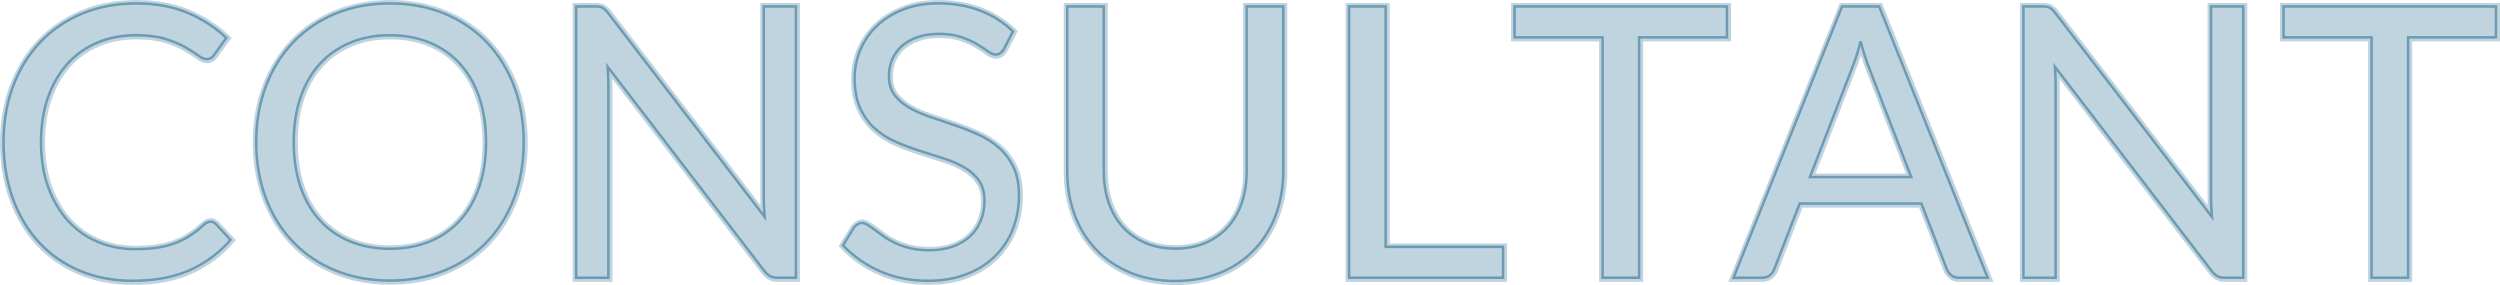 <?xml version="1.0" encoding="UTF-8"?><svg id="_イヤー_2" xmlns="http://www.w3.org/2000/svg" viewBox="0 0 990.44 112.95"><defs><style>.cls-1{opacity:.44;}.cls-2{fill:#05537e;}.cls-3{opacity:.25;}</style></defs><g id="_イヤー_1-2"><g><g class="cls-3"><g><g><path class="cls-2" d="M83.55,87.97c.8,0,1.5,.33,2.1,.98l5.77,6.22c-4.4,5.1-9.74,9.08-16.01,11.92-6.28,2.85-13.86,4.28-22.76,4.28-7.7,0-14.7-1.34-21-4.01-6.3-2.67-11.68-6.42-16.12-11.25-4.45-4.82-7.9-10.61-10.35-17.36-2.45-6.75-3.67-14.17-3.67-22.28s1.27-15.52,3.83-22.27c2.55-6.75,6.14-12.55,10.76-17.4,4.62-4.85,10.16-8.61,16.61-11.29,6.45-2.67,13.58-4.01,21.38-4.01s14.4,1.23,20.25,3.67c5.85,2.45,11,5.78,15.45,9.98l-4.8,6.67c-.3,.5-.69,.91-1.16,1.24-.48,.33-1.11,.49-1.91,.49-.9,0-2-.49-3.3-1.46-1.3-.98-3-2.06-5.1-3.26s-4.72-2.29-7.88-3.26-7.03-1.46-11.62-1.46c-5.55,0-10.63,.96-15.23,2.89-4.6,1.93-8.56,4.71-11.89,8.36-3.33,3.65-5.91,8.1-7.76,13.35-1.85,5.25-2.77,11.17-2.77,17.77s.96,12.68,2.89,17.93c1.92,5.25,4.55,9.69,7.88,13.31,3.32,3.62,7.25,6.39,11.78,8.29,4.52,1.9,9.41,2.85,14.66,2.85,3.2,0,6.09-.19,8.66-.56,2.57-.38,4.95-.96,7.12-1.76,2.17-.8,4.2-1.81,6.07-3.04,1.88-1.22,3.74-2.69,5.59-4.39,.85-.75,1.7-1.12,2.55-1.12Z"/><path class="cls-2" d="M52.65,112.88c-7.87,0-15.13-1.39-21.59-4.13-6.47-2.75-12.07-6.65-16.64-11.61-4.56-4.95-8.15-10.96-10.66-17.87-2.5-6.88-3.76-14.55-3.76-22.79s1.32-15.92,3.92-22.8c2.61-6.91,6.34-12.93,11.08-17.91,4.75-4.98,10.51-8.9,17.12-11.64C38.73,1.39,46.11,0,54.08,0s14.82,1.28,20.83,3.79c5.99,2.51,11.34,5.96,15.9,10.27l.96,.9-5.53,7.69c-.41,.66-.93,1.21-1.57,1.65-.72,.5-1.65,.75-2.76,.75-1.25,0-2.62-.58-4.2-1.76-1.24-.93-2.91-2-4.94-3.16-2-1.14-4.54-2.2-7.57-3.13-2.99-.93-6.76-1.4-11.18-1.4-5.32,0-10.25,.93-14.65,2.77-4.37,1.83-8.2,4.52-11.36,7.99-3.17,3.48-5.68,7.8-7.46,12.84-1.79,5.06-2.69,10.88-2.69,17.28s.94,12.35,2.8,17.41c1.85,5.04,4.4,9.35,7.57,12.82,3.16,3.45,6.95,6.11,11.25,7.92,4.32,1.81,9.05,2.73,14.08,2.73,3.11,0,5.95-.18,8.45-.55,2.46-.36,4.76-.93,6.82-1.69,2.06-.76,4-1.73,5.77-2.89,1.8-1.17,3.61-2.6,5.39-4.24,1.15-1.02,2.34-1.52,3.56-1.52s2.32,.5,3.2,1.46l6.69,7.21-.88,1.02c-4.52,5.24-10.08,9.38-16.53,12.31-6.44,2.93-14.31,4.41-23.38,4.41ZM54.08,3c-7.56,0-14.56,1.31-20.8,3.9-6.23,2.58-11.64,6.26-16.1,10.94-4.46,4.68-7.98,10.37-10.44,16.9-2.47,6.55-3.73,13.86-3.73,21.74s1.21,15.21,3.58,21.76c2.37,6.53,5.75,12.2,10.04,16.86,4.28,4.65,9.53,8.31,15.61,10.89,6.08,2.58,12.95,3.89,20.41,3.89,8.64,0,16.09-1.39,22.14-4.14,5.63-2.56,10.54-6.1,14.61-10.54l-4.85-5.23c-.41-.44-.75-.5-1-.5-.47,0-.99,.25-1.56,.75-1.88,1.73-3.82,3.25-5.76,4.52-1.96,1.28-4.11,2.36-6.38,3.19-2.26,.83-4.76,1.45-7.43,1.84-2.64,.38-5.62,.58-8.88,.58-5.43,0-10.56-1-15.24-2.97-4.7-1.97-8.84-4.89-12.3-8.66-3.44-3.75-6.19-8.4-8.18-13.81-1.98-5.39-2.98-11.59-2.98-18.44s.96-12.89,2.86-18.27c1.91-5.42,4.62-10.08,8.07-13.86,3.46-3.79,7.64-6.73,12.42-8.74,4.77-1.99,10.08-3,15.8-3,4.73,0,8.79,.51,12.07,1.53,3.24,1,5.99,2.14,8.18,3.39,2.14,1.23,3.91,2.36,5.25,3.37,1.35,1.01,2.08,1.16,2.4,1.16,.48,0,.85-.08,1.06-.22,.3-.2,.53-.46,.72-.77l.07-.1,4.02-5.59c-4.08-3.65-8.8-6.6-14.04-8.8-5.64-2.36-12.26-3.56-19.67-3.56Z"/></g><g><path class="cls-2" d="M207.6,56.47c0,8.05-1.28,15.44-3.83,22.16-2.55,6.73-6.15,12.51-10.8,17.36-4.65,4.85-10.24,8.61-16.76,11.29-6.53,2.68-13.74,4.01-21.64,4.01s-15.1-1.34-21.6-4.01c-6.5-2.67-12.08-6.44-16.73-11.29-4.65-4.85-8.25-10.64-10.8-17.36-2.55-6.72-3.83-14.11-3.83-22.16s1.28-15.44,3.83-22.16c2.55-6.72,6.15-12.53,10.8-17.4,4.65-4.88,10.22-8.66,16.73-11.36,6.5-2.7,13.7-4.05,21.6-4.05s15.11,1.35,21.64,4.05c6.52,2.7,12.11,6.49,16.76,11.36,4.65,4.88,8.25,10.68,10.8,17.4,2.55,6.73,3.83,14.11,3.83,22.16Zm-14.93,0c0-6.6-.9-12.52-2.7-17.77-1.8-5.25-4.35-9.69-7.65-13.31-3.3-3.62-7.3-6.41-12-8.36-4.7-1.95-9.95-2.93-15.75-2.93s-10.98,.98-15.67,2.93c-4.7,1.95-8.71,4.74-12.04,8.36-3.33,3.63-5.89,8.06-7.69,13.31-1.8,5.25-2.7,11.17-2.7,17.77s.9,12.51,2.7,17.74c1.8,5.22,4.36,9.65,7.69,13.27,3.33,3.63,7.34,6.4,12.04,8.33,4.7,1.93,9.92,2.89,15.67,2.89s11.05-.96,15.75-2.89c4.7-1.92,8.7-4.7,12-8.33,3.3-3.62,5.85-8.05,7.65-13.27,1.8-5.22,2.7-11.14,2.7-17.74Z"/><path class="cls-2" d="M154.58,112.8c-8.06,0-15.52-1.39-22.17-4.13-6.66-2.74-12.46-6.66-17.24-11.64-4.77-4.97-8.51-10.99-11.12-17.87-2.6-6.87-3.92-14.5-3.92-22.7s1.32-15.83,3.92-22.69c2.61-6.88,6.35-12.9,11.12-17.9,4.77-5,10.57-8.95,17.24-11.71,6.65-2.76,14.11-4.16,22.17-4.16s15.53,1.4,22.21,4.16c6.69,2.77,12.5,6.71,17.27,11.71,4.77,5,8.51,11.02,11.12,17.9,2.6,6.87,3.92,14.5,3.92,22.69s-1.32,15.83-3.92,22.7c-2.61,6.88-6.35,12.89-11.12,17.87-4.77,4.98-10.59,8.9-17.28,11.64-6.67,2.74-14.15,4.12-22.21,4.12Zm0-109.8c-7.67,0-14.74,1.32-21.02,3.93-6.28,2.61-11.73,6.31-16.22,11.01-4.49,4.71-8.02,10.39-10.48,16.9-2.47,6.52-3.73,13.8-3.73,21.63s1.25,15.11,3.73,21.63c2.47,6.5,5.99,12.17,10.48,16.86,4.48,4.68,9.94,8.36,16.21,10.94,6.29,2.59,13.36,3.9,21.03,3.9s14.76-1.31,21.07-3.9c6.3-2.58,11.77-6.26,16.25-10.94,4.49-4.68,8.01-10.35,10.48-16.86,2.47-6.52,3.73-13.8,3.73-21.63s-1.25-15.11-3.73-21.63c-2.47-6.5-5.99-12.19-10.48-16.9-4.48-4.7-9.95-8.4-16.25-11.01-6.31-2.61-13.4-3.94-21.06-3.94Zm0,97.2c-5.92,0-11.39-1.01-16.24-3-4.88-2-9.11-4.93-12.57-8.7-3.45-3.76-6.14-8.4-8-13.8-1.85-5.36-2.78-11.49-2.78-18.23s.94-12.88,2.78-18.26c1.86-5.42,4.55-10.08,8-13.84,3.46-3.77,7.69-6.71,12.57-8.73,4.86-2.02,10.33-3.04,16.25-3.04s11.46,1.02,16.32,3.04c4.88,2.03,9.1,4.97,12.53,8.74,3.42,3.76,6.1,8.42,7.96,13.84,1.84,5.38,2.78,11.53,2.78,18.26s-.94,12.87-2.78,18.23c-1.86,5.4-4.54,10.04-7.96,13.8-3.44,3.77-7.65,6.7-12.54,8.7-4.86,1.99-10.35,3-16.32,3Zm0-84.6c-5.52,0-10.6,.95-15.1,2.81-4.47,1.86-8.35,4.54-11.51,7.99-3.17,3.46-5.65,7.76-7.37,12.79-1.74,5.07-2.62,10.88-2.62,17.29s.88,12.21,2.62,17.25c1.73,5.01,4.21,9.3,7.38,12.75,3.16,3.45,7.03,6.12,11.5,7.95,4.49,1.84,9.58,2.78,15.11,2.78s10.69-.93,15.18-2.78c4.47-1.83,8.33-4.5,11.46-7.95,3.15-3.45,5.62-7.75,7.34-12.75,1.74-5.04,2.62-10.84,2.62-17.25s-.88-12.22-2.62-17.29c-1.73-5.03-4.19-9.33-7.34-12.79-3.14-3.44-6.99-6.13-11.47-7.99-4.5-1.87-9.6-2.81-15.18-2.81Z"/></g><g><path class="cls-2" d="M315.45,2.7V110.17h-7.27c-1.15,0-2.11-.2-2.89-.6-.78-.4-1.54-1.08-2.29-2.03L240.82,26.55c.1,1.25,.17,2.48,.23,3.67,.05,1.2,.07,2.33,.07,3.38V110.17h-12.75V2.7h7.5c.65,0,1.2,.04,1.65,.11s.85,.2,1.2,.38c.35,.18,.7,.43,1.05,.75,.35,.33,.72,.74,1.12,1.24l62.17,80.92c-.1-1.3-.19-2.56-.26-3.79-.07-1.22-.11-2.39-.11-3.49V2.7h12.75Z"/><path class="cls-2" d="M316.95,111.67h-8.77c-1.39,0-2.59-.26-3.58-.77-.97-.5-1.88-1.29-2.78-2.43L242.59,31.31c.02,.81,.04,1.57,.04,2.29V111.67h-15.75V1.2h9c.74,0,1.36,.04,1.9,.13,.59,.1,1.14,.27,1.62,.51,.48,.24,.95,.57,1.4,.99,.41,.38,.83,.85,1.28,1.4l59.19,77.03c-.04-.85-.06-1.67-.06-2.44V1.2h15.75V111.67ZM238.93,21.61l65.26,85.02c.6,.76,1.21,1.31,1.78,1.6,.56,.29,1.3,.43,2.2,.43h5.77V4.2h-9.75V78.83c0,1.05,.04,2.2,.11,3.4,.07,1.22,.16,2.47,.26,3.76l.39,5.03L239.71,6.09c-.33-.42-.66-.78-.96-1.05-.24-.22-.48-.39-.7-.51-.21-.11-.47-.19-.77-.24-.36-.06-.84-.09-1.4-.09h-6V108.67h9.75V33.6c0-1.01-.02-2.12-.07-3.31-.05-1.17-.12-2.39-.22-3.62l-.4-5.05Z"/></g><g><path class="cls-2" d="M397.87,19.5c-.45,.75-.94,1.31-1.46,1.69-.52,.38-1.16,.56-1.91,.56-.85,0-1.85-.42-3-1.28-1.15-.85-2.59-1.79-4.31-2.81-1.73-1.02-3.8-1.96-6.23-2.81-2.43-.85-5.36-1.27-8.81-1.27-3.25,0-6.11,.44-8.59,1.31-2.48,.88-4.55,2.06-6.23,3.56-1.68,1.5-2.94,3.26-3.79,5.29-.85,2.03-1.28,4.21-1.28,6.56,0,3,.74,5.49,2.21,7.46,1.47,1.98,3.42,3.66,5.85,5.06,2.42,1.4,5.18,2.61,8.25,3.64,3.08,1.03,6.23,2.09,9.45,3.19,3.23,1.1,6.38,2.34,9.45,3.71,3.08,1.38,5.82,3.11,8.25,5.21,2.42,2.1,4.38,4.68,5.85,7.72,1.47,3.05,2.21,6.8,2.21,11.25,0,4.7-.8,9.11-2.4,13.24-1.6,4.12-3.94,7.71-7.01,10.76-3.08,3.05-6.85,5.45-11.33,7.2-4.48,1.75-9.56,2.62-15.26,2.62-7,0-13.35-1.26-19.05-3.79-5.7-2.52-10.58-5.94-14.62-10.24l4.2-6.9c.4-.55,.89-1.01,1.46-1.39,.57-.38,1.21-.56,1.91-.56,.65,0,1.39,.26,2.21,.79,.83,.53,1.76,1.19,2.81,1.99s2.25,1.68,3.6,2.62c1.35,.95,2.89,1.83,4.61,2.62,1.72,.8,3.69,1.46,5.89,1.99,2.2,.52,4.67,.79,7.42,.79,3.45,0,6.52-.47,9.22-1.42,2.7-.95,4.99-2.29,6.86-4.01,1.88-1.72,3.31-3.79,4.31-6.19,1-2.4,1.5-5.07,1.5-8.02,0-3.25-.74-5.91-2.21-7.99-1.48-2.07-3.41-3.81-5.81-5.21-2.4-1.4-5.15-2.59-8.25-3.56-3.1-.98-6.25-1.97-9.45-3-3.2-1.02-6.35-2.21-9.45-3.56-3.1-1.35-5.85-3.1-8.25-5.25-2.4-2.15-4.34-4.84-5.81-8.06-1.48-3.23-2.21-7.21-2.21-11.96,0-3.8,.74-7.47,2.21-11.02,1.47-3.55,3.62-6.7,6.45-9.45,2.82-2.75,6.3-4.95,10.42-6.6,4.12-1.65,8.86-2.47,14.21-2.47,6,0,11.46,.95,16.39,2.85,4.92,1.9,9.26,4.65,13.01,8.25l-3.52,6.9Z"/><path class="cls-2" d="M367.8,112.88c-7.18,0-13.79-1.32-19.66-3.92-5.86-2.59-10.94-6.15-15.11-10.58l-.78-.83,4.86-7.98c.51-.7,1.13-1.29,1.86-1.76,1.6-1.04,3.53-1.19,5.75,.22,.85,.54,1.84,1.24,2.92,2.06,1.05,.8,2.24,1.67,3.55,2.59,1.27,.9,2.75,1.73,4.38,2.49,1.63,.75,3.51,1.39,5.6,1.89,2.08,.5,4.46,.75,7.08,.75,3.26,0,6.2-.45,8.73-1.34,2.49-.88,4.63-2.12,6.34-3.7,1.71-1.57,3.03-3.47,3.94-5.66,.92-2.2,1.38-4.71,1.38-7.45,0-2.92-.65-5.31-1.94-7.12-1.34-1.89-3.14-3.5-5.35-4.78-2.3-1.34-4.97-2.49-7.94-3.43-3.1-.98-6.26-1.98-9.46-3-3.23-1.03-6.45-2.25-9.59-3.62-3.23-1.41-6.14-3.26-8.65-5.51-2.54-2.28-4.62-5.16-6.18-8.56-1.56-3.41-2.35-7.64-2.35-12.59,0-3.98,.78-7.88,2.33-11.6,1.55-3.72,3.83-7.07,6.79-9.95,2.95-2.88,6.63-5.2,10.91-6.92,4.28-1.71,9.25-2.58,14.77-2.58,6.16,0,11.85,.99,16.93,2.95,5.09,1.97,9.64,4.85,13.51,8.57l.8,.77-4.08,7.98c-.56,.92-1.19,1.64-1.88,2.14-.78,.56-1.72,.84-2.78,.84-1.19,0-2.47-.51-3.89-1.57-1.11-.82-2.52-1.74-4.19-2.73-1.63-.97-3.64-1.87-5.96-2.69-2.25-.79-5.05-1.19-8.32-1.19-3.06,0-5.78,.41-8.09,1.23-2.28,.81-4.2,1.9-5.72,3.27-1.5,1.34-2.65,2.94-3.4,4.75-.77,1.83-1.16,3.84-1.16,5.98,0,2.66,.64,4.87,1.91,6.57,1.35,1.8,3.16,3.37,5.4,4.66,2.33,1.34,5.01,2.53,7.97,3.51,3.08,1.03,6.23,2.09,9.46,3.19,3.24,1.11,6.46,2.37,9.58,3.76,3.2,1.43,6.1,3.26,8.62,5.45,2.57,2.22,4.66,4.98,6.22,8.21,1.57,3.24,2.36,7.25,2.36,11.9s-.84,9.5-2.5,13.78c-1.67,4.31-4.15,8.1-7.35,11.29-3.21,3.18-7.19,5.71-11.83,7.53-4.63,1.81-9.95,2.73-15.81,2.73Zm-31.79-15.74c3.74,3.76,8.23,6.81,13.35,9.08,5.48,2.43,11.68,3.66,18.44,3.66,5.49,0,10.44-.85,14.72-2.52,4.26-1.67,7.9-3.98,10.81-6.87,2.91-2.88,5.15-6.33,6.67-10.24,1.53-3.93,2.3-8.2,2.3-12.69,0-4.2-.69-7.76-2.06-10.6-1.38-2.85-3.22-5.29-5.48-7.24-2.3-1.99-4.95-3.67-7.88-4.98-3.03-1.35-6.17-2.59-9.32-3.66-3.22-1.1-6.37-2.16-9.44-3.18-3.16-1.05-6.02-2.32-8.53-3.76-2.59-1.49-4.71-3.33-6.3-5.46-1.67-2.23-2.51-5.04-2.51-8.36,0-2.54,.47-4.94,1.39-7.14,.93-2.22,2.34-4.18,4.17-5.82,1.81-1.62,4.08-2.92,6.73-3.86,2.63-.93,5.68-1.4,9.09-1.4,3.6,0,6.73,.46,9.31,1.36,2.51,.88,4.69,1.87,6.5,2.94,1.76,1.04,3.25,2.02,4.44,2.9,1.15,.86,1.82,.98,2.11,.98,.43,0,.77-.09,1.04-.28,.35-.25,.69-.65,1.02-1.2l2.99-5.84c-3.4-3.08-7.34-5.49-11.7-7.18-4.73-1.82-10.06-2.75-15.85-2.75-5.13,0-9.73,.8-13.66,2.37-3.92,1.57-7.26,3.68-9.94,6.28-2.67,2.59-4.72,5.61-6.11,8.95-1.39,3.35-2.1,6.86-2.1,10.45,0,4.51,.7,8.33,2.08,11.34,1.38,3.02,3.21,5.57,5.45,7.57,2.27,2.03,4.91,3.71,7.85,4.99,3.05,1.33,6.18,2.51,9.31,3.51,3.2,1.02,6.34,2.02,9.44,3,3.19,1,6.07,2.25,8.56,3.7,2.57,1.5,4.69,3.4,6.28,5.64,1.65,2.33,2.49,5.31,2.49,8.86,0,3.14-.54,6.03-1.62,8.6-1.08,2.59-2.65,4.85-4.68,6.71-2.02,1.86-4.5,3.31-7.38,4.32-2.85,1-6.12,1.51-9.72,1.51-2.85,0-5.47-.28-7.77-.83-2.29-.55-4.36-1.25-6.17-2.09-1.8-.83-3.43-1.76-4.84-2.76-1.34-.94-2.57-1.84-3.65-2.66-1.01-.77-1.93-1.42-2.71-1.92-.76-.48-1.21-.55-1.41-.55-.41,0-.76,.1-1.09,.32-.41,.27-.75,.58-1.04,.97l-3.56,5.85Z"/></g><g><path class="cls-2" d="M465.75,98.62c4.45,0,8.42-.75,11.92-2.25,3.5-1.5,6.46-3.6,8.89-6.3,2.42-2.7,4.27-5.92,5.55-9.67s1.91-7.88,1.91-12.38V2.7h14.48V68.03c0,6.2-.99,11.95-2.96,17.25-1.98,5.3-4.8,9.89-8.47,13.76-3.67,3.88-8.16,6.91-13.46,9.11-5.3,2.2-11.25,3.3-17.85,3.3s-12.55-1.1-17.85-3.3c-5.3-2.2-9.8-5.24-13.5-9.11-3.7-3.87-6.54-8.46-8.51-13.76-1.98-5.3-2.96-11.05-2.96-17.25V2.7h14.47V67.95c0,4.5,.64,8.62,1.91,12.38,1.27,3.75,3.12,6.97,5.55,9.67,2.42,2.7,5.4,4.81,8.92,6.34,3.53,1.53,7.51,2.29,11.96,2.29Z"/><path class="cls-2" d="M465.75,112.95c-6.77,0-12.97-1.15-18.43-3.41-5.47-2.27-10.18-5.46-14.01-9.46-3.82-4-6.79-8.81-8.83-14.27-2.03-5.44-3.06-11.42-3.06-17.77V1.2h17.47V67.95c0,4.31,.62,8.32,1.83,11.89,1.2,3.54,2.97,6.62,5.25,9.16,2.27,2.52,5.1,4.53,8.4,5.96,3.32,1.44,7.14,2.16,11.37,2.16s8.04-.72,11.33-2.13c3.28-1.41,6.1-3.4,8.36-5.92,2.28-2.54,4.04-5.62,5.25-9.16,1.22-3.57,1.83-7.58,1.83-11.89V1.2h17.48V68.03c0,6.35-1.03,12.33-3.06,17.77-2.04,5.47-5,10.27-8.79,14.27-3.8,4.01-8.5,7.19-13.98,9.47-5.46,2.27-11.66,3.41-18.42,3.41ZM424.42,4.2v63.83c0,6,.96,11.62,2.87,16.73,1.9,5.09,4.65,9.54,8.19,13.25,3.54,3.71,7.91,6.65,12.99,8.76,5.09,2.11,10.91,3.19,17.28,3.19s12.18-1.07,17.27-3.19c5.08-2.11,9.44-5.06,12.95-8.76,3.52-3.71,6.26-8.17,8.16-13.25,1.9-5.11,2.87-10.74,2.87-16.73V4.2h-11.48v63.83c0,4.65-.67,8.97-1.99,12.86-1.33,3.92-3.3,7.35-5.85,10.19-2.56,2.85-5.73,5.1-9.41,6.68-3.67,1.57-7.88,2.37-12.52,2.37s-8.86-.81-12.56-2.41c-3.71-1.61-6.89-3.86-9.45-6.71-2.55-2.84-4.52-6.27-5.85-10.19-1.32-3.89-1.99-8.21-1.99-12.86V4.2h-11.47Z"/></g><g><path class="cls-2" d="M595.57,97.95v12.22h-60.98V2.7h14.48V97.95h46.5Z"/><path class="cls-2" d="M597.07,111.67h-63.98V1.2h17.48V96.45h46.5v15.22Zm-60.98-3h57.98v-9.22h-46.5V4.2h-11.48V108.67Z"/></g><g><path class="cls-2" d="M684.29,14.92h-34.8V110.17h-14.47V14.92h-34.88V2.7h84.15V14.92Z"/><path class="cls-2" d="M650.99,111.67h-17.47V16.42h-34.88V1.2h87.15v15.22h-34.8V111.67Zm-14.47-3h11.47V13.42h34.8V4.2h-81.15V13.42h34.88V108.67Z"/></g><g><path class="cls-2" d="M787.57,110.17h-11.25c-1.3,0-2.35-.32-3.15-.97-.8-.65-1.4-1.47-1.8-2.48l-10.05-25.95h-48.22l-10.05,25.95c-.3,.9-.88,1.7-1.73,2.4-.85,.7-1.9,1.05-3.15,1.05h-11.25L729.89,2.7h14.7l42.97,107.47Zm-30.3-39.9l-16.88-43.73c-.5-1.3-1.03-2.81-1.58-4.54-.55-1.73-1.08-3.56-1.57-5.51-1.05,4.05-2.13,7.42-3.23,10.12l-16.88,43.65h40.12Z"/><path class="cls-2" d="M789.78,111.67h-13.46c-1.65,0-3.03-.44-4.1-1.31-1-.81-1.75-1.84-2.25-3.08l-9.68-25h-46.17l-9.68,24.99c-.36,1.1-1.1,2.14-2.17,3.02-1.12,.92-2.5,1.39-4.1,1.39h-13.46L728.88,1.2h16.73l44.17,110.47Zm-77.72-32.4h50.28l10.42,26.91c.3,.75,.74,1.36,1.35,1.85,.53,.43,1.25,.64,2.21,.64h9.04L743.58,4.2h-12.67l-41.78,104.47h9.04c.9,0,1.62-.23,2.2-.71,.63-.52,1.05-1.08,1.26-1.72l10.45-26.98Zm47.39-7.5h-44.5l17.66-45.69c1.08-2.65,2.14-5.99,3.17-9.96l1.46-5.63,1.44,5.64c.49,1.92,1.01,3.74,1.55,5.43,.54,1.69,1.06,3.18,1.55,4.46l17.66,45.76Zm-40.12-3h35.75l-16.09-41.69c-.51-1.33-1.05-2.88-1.6-4.62-.05-.15-.1-.31-.15-.47-.6,1.94-1.22,3.67-1.83,5.19l-16.08,41.58Z"/></g><g><path class="cls-2" d="M888.82,2.7V110.17h-7.27c-1.15,0-2.11-.2-2.89-.6-.78-.4-1.54-1.08-2.29-2.03l-62.17-81c.1,1.25,.17,2.48,.23,3.67,.05,1.2,.07,2.33,.07,3.38V110.17h-12.75V2.7h7.5c.65,0,1.2,.04,1.65,.11s.85,.2,1.2,.38c.35,.18,.7,.43,1.05,.75,.35,.33,.72,.74,1.12,1.24l62.17,80.92c-.1-1.3-.19-2.56-.26-3.79-.07-1.22-.11-2.39-.11-3.49V2.7h12.75Z"/><path class="cls-2" d="M890.32,111.67h-8.77c-1.39,0-2.59-.26-3.58-.77-.97-.5-1.88-1.29-2.78-2.43l-59.23-77.17c.02,.81,.04,1.57,.04,2.29V111.67h-15.75V1.2h9c.74,0,1.36,.04,1.9,.13,.59,.1,1.14,.27,1.62,.51,.48,.24,.95,.57,1.4,.99,.41,.38,.83,.85,1.28,1.4l59.19,77.03c-.04-.85-.06-1.67-.06-2.44V1.2h15.75V111.67Zm-78.02-90.06l65.26,85.02c.6,.76,1.21,1.31,1.79,1.6,.56,.29,1.3,.43,2.2,.43h5.77V4.2h-9.75V78.83c0,1.05,.04,2.2,.11,3.4,.08,1.22,.16,2.47,.26,3.76l.39,5.03L813.08,6.09c-.33-.42-.66-.78-.96-1.05-.24-.22-.48-.39-.7-.51-.21-.11-.47-.19-.77-.24-.37-.06-.84-.09-1.4-.09h-6V108.67h9.75V33.6c0-1.01-.02-2.12-.07-3.31-.05-1.17-.12-2.39-.22-3.62l-.4-5.05Z"/></g><g><path class="cls-2" d="M988.94,14.92h-34.8V110.17h-14.47V14.92h-34.88V2.7h84.15V14.92Z"/><path class="cls-2" d="M955.64,111.67h-17.47V16.42h-34.88V1.2h87.15v15.22h-34.8V111.67Zm-14.47-3h11.47V13.42h34.8V4.2h-81.15V13.42h34.88V108.67Z"/></g></g></g><g class="cls-1"><path class="cls-2" d="M52.54,111.74c-7.73,0-14.86-1.36-21.2-4.05-6.34-2.69-11.82-6.52-16.3-11.37-4.48-4.85-7.99-10.75-10.45-17.53-2.46-6.77-3.7-14.32-3.7-22.45s1.3-15.68,3.86-22.45c2.56-6.78,6.22-12.69,10.87-17.57,4.65-4.88,10.3-8.72,16.78-11.41C38.88,2.22,46.14,.86,53.97,.86s14.56,1.25,20.44,3.71c5.88,2.46,11.12,5.85,15.6,10.07l.32,.3-5.06,7.03c-.31,.53-.75,.99-1.29,1.36-.56,.38-1.3,.58-2.19,.58-1.02,0-2.2-.51-3.6-1.56-1.28-.96-2.98-2.05-5.05-3.23-2.06-1.18-4.68-2.26-7.77-3.22-3.09-.96-6.95-1.44-11.48-1.44-5.46,0-10.51,.96-15.03,2.85-4.51,1.89-8.45,4.66-11.71,8.24-3.27,3.58-5.84,8.02-7.66,13.18-1.82,5.17-2.75,11.09-2.75,17.61s.96,12.58,2.86,17.75c1.89,5.16,4.51,9.59,7.77,13.15,3.26,3.56,7.16,6.3,11.6,8.16,4.44,1.87,9.31,2.81,14.47,2.81,3.16,0,6.05-.19,8.59-.56,2.54-.37,4.9-.95,7.02-1.74,2.13-.78,4.14-1.79,5.97-2.99,1.84-1.2,3.7-2.66,5.52-4.34,1.86-1.65,3.94-1.66,5.36-.12l6.08,6.55-.29,.34c-4.43,5.13-9.87,9.19-16.18,12.05-6.31,2.87-14.04,4.32-22.97,4.32ZM53.97,1.86c-7.7,0-14.82,1.34-21.18,3.97-6.35,2.63-11.89,6.39-16.44,11.17-4.56,4.78-8.14,10.58-10.66,17.23-2.52,6.66-3.79,14.1-3.79,22.1s1.23,15.44,3.65,22.1c2.42,6.66,5.86,12.44,10.25,17.2,4.38,4.75,9.75,8.49,15.95,11.13,6.21,2.64,13.21,3.97,20.8,3.97,8.79,0,16.38-1.42,22.56-4.23,6.04-2.74,11.27-6.6,15.55-11.46l-5.47-5.9c-1.06-1.15-2.51-1.09-3.95,.18-1.86,1.71-3.76,3.2-5.65,4.43-1.9,1.24-3.98,2.28-6.18,3.09-2.19,.81-4.62,1.41-7.23,1.79-2.59,.38-5.53,.57-8.73,.57-5.29,0-10.29-.97-14.86-2.89-4.57-1.92-8.59-4.75-11.95-8.41-3.35-3.66-6.04-8.19-7.98-13.48-1.94-5.28-2.92-11.37-2.92-18.1s.94-12.66,2.8-17.94c1.86-5.29,4.51-9.84,7.86-13.52,3.36-3.69,7.42-6.54,12.06-8.49,4.64-1.94,9.83-2.93,15.42-2.93,4.63,0,8.59,.5,11.77,1.49,3.17,.98,5.85,2.09,7.98,3.31,2.1,1.2,3.84,2.31,5.15,3.3,1.21,.9,2.22,1.36,3,1.36,.69,0,1.24-.13,1.63-.4,.41-.28,.76-.65,1.02-1.08l4.57-6.35c-4.32-4-9.35-7.22-14.98-9.58-5.76-2.41-12.51-3.64-20.06-3.64Z"/><path class="cls-2" d="M154.46,111.66c-7.93,0-15.26-1.36-21.79-4.05-6.53-2.69-12.22-6.52-16.9-11.4-4.68-4.88-8.34-10.77-10.91-17.53-2.56-6.75-3.86-14.27-3.86-22.34s1.3-15.59,3.86-22.34c2.56-6.76,6.23-12.67,10.91-17.57,4.68-4.9,10.36-8.77,16.9-11.48,6.53-2.71,13.86-4.09,21.79-4.09s15.27,1.38,21.83,4.09c6.56,2.71,12.26,6.58,16.93,11.48,4.67,4.9,8.34,10.81,10.91,17.57,2.56,6.75,3.86,14.27,3.86,22.34s-1.3,15.59-3.86,22.34c-2.56,6.76-6.23,12.65-10.91,17.53-4.68,4.88-10.37,8.72-16.93,11.4-6.56,2.69-13.9,4.05-21.83,4.05Zm0-109.8c-7.8,0-15,1.35-21.41,4.01-6.4,2.66-11.97,6.44-16.56,11.24-4.58,4.8-8.18,10.6-10.69,17.23-2.52,6.64-3.79,14.03-3.79,21.98s1.28,15.35,3.79,21.99c2.51,6.63,6.11,12.42,10.69,17.19,4.58,4.78,10.15,8.54,16.55,11.17,6.41,2.64,13.61,3.98,21.41,3.98s15.01-1.34,21.45-3.98c6.43-2.63,12.01-6.39,16.59-11.17,4.58-4.78,8.18-10.56,10.69-17.19,2.52-6.63,3.79-14.03,3.79-21.99s-1.28-15.35-3.79-21.98c-2.52-6.63-6.11-12.43-10.69-17.23-4.58-4.8-10.16-8.58-16.59-11.24-6.43-2.66-13.65-4.01-21.45-4.01Zm0,97.2c-5.79,0-11.13-.98-15.86-2.92-4.75-1.94-8.86-4.79-12.22-8.45-3.36-3.66-5.98-8.18-7.79-13.45-1.81-5.25-2.73-11.28-2.73-17.9s.92-12.66,2.73-17.94c1.81-5.29,4.44-9.83,7.79-13.49,3.36-3.66,7.47-6.52,12.21-8.49,4.74-1.97,10.08-2.96,15.87-2.96s11.2,1,15.94,2.96c4.75,1.97,8.84,4.82,12.18,8.49,3.33,3.66,5.94,8.2,7.75,13.49,1.81,5.28,2.73,11.31,2.73,17.94s-.92,12.65-2.73,17.9c-1.81,5.26-4.42,9.79-7.75,13.45-3.33,3.66-7.43,6.51-12.18,8.45-4.74,1.94-10.1,2.92-15.94,2.92Zm0-84.6c-5.66,0-10.87,.97-15.48,2.89-4.61,1.91-8.6,4.68-11.86,8.24-3.26,3.56-5.81,7.98-7.58,13.14-1.77,5.17-2.67,11.1-2.67,17.61s.9,12.43,2.67,17.58c1.77,5.14,4.32,9.54,7.58,13.1,3.26,3.55,7.25,6.31,11.86,8.2,4.62,1.89,9.83,2.85,15.49,2.85s10.94-.96,15.56-2.85c4.61-1.89,8.59-4.64,11.82-8.2,3.24-3.56,5.78-7.97,7.55-13.1,1.77-5.15,2.67-11.06,2.67-17.58s-.9-12.44-2.67-17.61c-1.77-5.16-4.31-9.58-7.55-13.14-3.24-3.55-7.21-6.33-11.82-8.24-4.62-1.92-9.85-2.89-15.56-2.89Z"/><path class="cls-2" d="M315.84,110.54h-7.77c-1.23,0-2.28-.22-3.12-.66-.83-.43-1.66-1.16-2.45-2.16L241.33,28.04c.04,.68,.08,1.36,.11,2.03,.05,1.22,.07,2.36,.07,3.4V110.54h-13.75V2.06h8c.67,0,1.25,.04,1.73,.12,.49,.08,.94,.22,1.34,.42,.39,.2,.78,.48,1.17,.83,.37,.34,.76,.78,1.18,1.29l61.16,79.61c-.05-.72-.1-1.43-.14-2.13-.08-1.24-.11-2.42-.11-3.52V2.06h13.75V110.54ZM240.08,24.77l63.2,82.34c.7,.89,1.41,1.52,2.12,1.88,.7,.36,1.59,.54,2.66,.54h6.77V3.06h-11.75V78.69c0,1.07,.04,2.24,.11,3.46,.08,1.22,.16,2.48,.26,3.78l.13,1.68L240.39,5.34c-.38-.47-.74-.87-1.07-1.18-.31-.29-.63-.51-.93-.67-.31-.15-.66-.26-1.06-.33-.42-.07-.95-.11-1.57-.11h-7V109.54h11.75V33.46c0-1.02-.02-2.15-.07-3.35-.05-1.19-.13-2.42-.22-3.65l-.13-1.69Z"/><path class="cls-2" d="M367.69,111.74c-7.04,0-13.52-1.29-19.25-3.83-5.73-2.54-10.71-6.02-14.79-10.35l-.26-.28,4.4-7.22c.46-.63,.99-1.14,1.62-1.55,1.26-.82,2.79-.97,4.67,.22,.82,.52,1.78,1.2,2.85,2.01,1.04,.79,2.25,1.67,3.59,2.61,1.32,.93,2.85,1.8,4.53,2.58,1.69,.78,3.64,1.44,5.79,1.96,2.16,.51,4.61,.77,7.31,.77,3.38,0,6.43-.47,9.06-1.4,2.62-.92,4.87-2.24,6.69-3.91,1.81-1.67,3.22-3.69,4.19-6.01,.97-2.33,1.46-4.96,1.46-7.83,0-3.13-.71-5.72-2.12-7.7-1.43-2.01-3.33-3.71-5.66-5.07-2.36-1.37-5.1-2.56-8.15-3.52-3.1-.98-6.25-1.97-9.45-3-3.2-1.03-6.4-2.23-9.5-3.58-3.14-1.37-5.96-3.16-8.38-5.34-2.44-2.19-4.44-4.96-5.93-8.23-1.5-3.27-2.26-7.37-2.26-12.17,0-3.85,.76-7.62,2.25-11.22,1.49-3.59,3.7-6.83,6.56-9.62,2.86-2.78,6.42-5.04,10.59-6.71,4.17-1.67,9.01-2.51,14.4-2.51,6.03,0,11.6,.97,16.57,2.88,4.97,1.92,9.4,4.73,13.18,8.36l.27,.26-3.71,7.26c-.48,.81-1.02,1.42-1.6,1.84-.61,.43-1.35,.66-2.2,.66-.97,0-2.05-.45-3.3-1.37-1.14-.84-2.57-1.77-4.27-2.78-1.69-1-3.75-1.93-6.14-2.77-2.36-.83-5.27-1.25-8.65-1.25-3.18,0-6.01,.43-8.42,1.28-2.4,.85-4.44,2.02-6.06,3.46-1.61,1.44-2.84,3.16-3.66,5.11-.82,1.95-1.24,4.1-1.24,6.37,0,2.88,.71,5.29,2.11,7.16,1.43,1.91,3.34,3.57,5.7,4.93,2.38,1.38,5.13,2.59,8.16,3.6,3.08,1.03,6.23,2.09,9.45,3.19,3.22,1.1,6.41,2.35,9.49,3.73,3.11,1.39,5.92,3.17,8.37,5.29,2.47,2.14,4.48,4.79,5.97,7.89,1.5,3.11,2.26,6.96,2.26,11.47,0,4.74-.82,9.25-2.43,13.42-1.62,4.17-4.02,7.85-7.13,10.94-3.11,3.08-6.98,5.54-11.5,7.31-4.51,1.76-9.71,2.66-15.44,2.66Zm-33.05-14.59c3.94,4.11,8.71,7.42,14.2,9.85,5.61,2.48,11.95,3.74,18.85,3.74,5.61,0,10.68-.87,15.08-2.59,4.39-1.72,8.14-4.1,11.16-7.09,3.01-2.98,5.33-6.55,6.9-10.59,1.57-4.05,2.37-8.44,2.37-13.06,0-4.35-.73-8.06-2.16-11.03-1.44-2.97-3.36-5.52-5.73-7.57-2.38-2.06-5.11-3.79-8.13-5.13-3.06-1.37-6.22-2.61-9.41-3.7-3.22-1.1-6.37-2.16-9.45-3.19-3.09-1.03-5.9-2.27-8.34-3.68-2.47-1.43-4.49-3.17-6-5.2-1.53-2.05-2.31-4.66-2.31-7.76,0-2.41,.44-4.68,1.31-6.76,.88-2.09,2.19-3.93,3.91-5.47,1.71-1.54,3.86-2.77,6.39-3.66,2.52-.89,5.46-1.34,8.75-1.34,3.49,0,6.51,.44,8.98,1.3,2.45,.86,4.57,1.82,6.32,2.85,1.73,1.03,3.19,1.98,4.35,2.84,1.06,.78,1.96,1.18,2.7,1.18,.65,0,1.18-.15,1.62-.47,.46-.33,.91-.84,1.32-1.52l3.35-6.55c-3.62-3.41-7.85-6.06-12.58-7.89-4.85-1.87-10.3-2.82-16.21-2.82-5.26,0-9.98,.82-14.03,2.44-4.04,1.62-7.5,3.8-10.26,6.5-2.76,2.69-4.9,5.81-6.34,9.28-1.44,3.47-2.17,7.12-2.17,10.83,0,4.66,.73,8.61,2.17,11.75,1.44,3.15,3.35,5.8,5.69,7.9,2.35,2.1,5.08,3.84,8.12,5.16,3.07,1.34,6.23,2.53,9.4,3.54,3.2,1.03,6.35,2.02,9.45,3,3.12,.98,5.93,2.2,8.35,3.61,2.45,1.43,4.46,3.23,5.97,5.35,1.53,2.15,2.3,4.94,2.3,8.28,0,3-.52,5.77-1.54,8.22-1.02,2.46-2.52,4.6-4.44,6.36-1.92,1.76-4.28,3.15-7.03,4.12-2.74,.96-5.9,1.45-9.39,1.45-2.77,0-5.31-.27-7.54-.8-2.22-.53-4.24-1.21-5.98-2.02-1.74-.8-3.32-1.7-4.69-2.67-1.35-.95-2.57-1.84-3.62-2.64-1.04-.79-1.98-1.46-2.78-1.96-1.56-.99-2.64-.84-3.58-.23-.52,.34-.97,.76-1.33,1.26l-3.98,6.54Z"/><path class="cls-2" d="M465.64,111.81c-6.63,0-12.7-1.12-18.04-3.34-5.34-2.22-9.94-5.32-13.67-9.23-3.73-3.9-6.63-8.59-8.62-13.93-1.99-5.33-2.99-11.19-2.99-17.42V2.06h15.47V67.81c0,4.42,.63,8.53,1.89,12.21,1.25,3.67,3.08,6.87,5.45,9.5,2.36,2.63,5.31,4.72,8.75,6.21,3.44,1.49,7.4,2.25,11.76,2.25s8.31-.74,11.73-2.21c3.42-1.46,6.35-3.54,8.71-6.17,2.37-2.64,4.2-5.83,5.45-9.5,1.25-3.68,1.89-7.79,1.89-12.21V2.06h15.48V67.89c0,6.23-1.01,12.09-2.99,17.42-1.99,5.34-4.88,10.03-8.58,13.93-3.71,3.91-8.29,7.02-13.63,9.23-5.34,2.21-11.41,3.34-18.04,3.34ZM423.31,3.06V67.89c0,6.12,.99,11.86,2.93,17.08,1.94,5.21,4.77,9.79,8.4,13.59,3.64,3.81,8.12,6.83,13.33,9,5.22,2.16,11.16,3.26,17.66,3.26s12.44-1.1,17.66-3.26c5.21-2.16,9.68-5.19,13.29-9,3.61-3.8,6.43-8.38,8.37-13.59,1.95-5.22,2.93-10.96,2.93-17.08V3.06h-13.48V67.89c0,4.54-.65,8.75-1.94,12.54-1.29,3.8-3.19,7.11-5.65,9.85-2.46,2.74-5.51,4.9-9.06,6.43-3.55,1.52-7.62,2.29-12.12,2.29s-8.59-.78-12.16-2.33c-3.58-1.55-6.64-3.72-9.1-6.46-2.46-2.74-4.36-6.05-5.65-9.85-1.29-3.78-1.94-8-1.94-12.54V3.06h-13.47Z"/><path class="cls-2" d="M595.96,110.54h-61.98V2.06h15.48V97.31h46.5v13.23Zm-60.98-1h59.98v-11.23h-46.5V3.06h-13.48V109.54Z"/><path class="cls-2" d="M649.88,110.54h-15.47V15.29h-34.88V2.06h85.15V15.29h-34.8V110.54Zm-14.47-1h13.47V14.29h34.8V3.06h-83.15V14.29h34.88V109.54Z"/><path class="cls-2" d="M788.2,110.54h-11.99c-1.41,0-2.58-.37-3.46-1.09-.86-.7-1.52-1.6-1.95-2.68l-9.93-25.63h-47.54l-9.93,25.63c-.32,.96-.95,1.85-1.87,2.61-.94,.77-2.1,1.17-3.47,1.17h-11.99L729.44,2.06h15.38l.12,.31,43.25,108.16Zm-75.56-30.4h48.91l10.17,26.27c.36,.91,.92,1.68,1.65,2.27,.71,.57,1.66,.86,2.83,.86h10.51L744.14,3.06h-14.02l-42.58,106.48h10.51c1.14,0,2.07-.31,2.83-.94,.77-.64,1.3-1.37,1.57-2.17l10.18-26.29Zm45.25-9.5h-41.58l17.14-44.33c1.09-2.67,2.17-6.06,3.21-10.07h.97c.5,1.94,1.02,3.78,1.57,5.49,.54,1.7,1.07,3.22,1.57,4.51l17.14,44.4Zm-40.12-1h38.67l-16.61-43.04c-.5-1.31-1.04-2.85-1.58-4.57-.38-1.18-.75-2.42-1.1-3.72-.9,3.27-1.83,6.08-2.76,8.37l-16.61,42.96Z"/><path class="cls-2" d="M889.21,110.54h-7.77c-1.23,0-2.28-.22-3.12-.66-.83-.43-1.66-1.16-2.45-2.16l-61.17-79.68c.04,.68,.08,1.36,.11,2.03,.05,1.22,.07,2.36,.07,3.4V110.54h-13.75V2.06h8c.67,0,1.25,.04,1.73,.12,.49,.08,.95,.22,1.34,.42,.39,.2,.79,.48,1.17,.83,.37,.34,.76,.78,1.18,1.29l61.16,79.61c-.05-.72-.1-1.43-.14-2.13-.08-1.24-.11-2.42-.11-3.52V2.06h13.75V110.54Zm-75.76-85.77l63.2,82.34c.7,.89,1.41,1.52,2.12,1.88,.7,.36,1.59,.54,2.66,.54h6.77V3.06h-11.75V78.69c0,1.07,.04,2.24,.11,3.46,.08,1.22,.16,2.48,.26,3.78l.13,1.68L813.76,5.34c-.38-.47-.74-.87-1.07-1.18-.31-.29-.63-.51-.93-.67-.3-.15-.66-.26-1.06-.33-.42-.07-.95-.11-1.57-.11h-7V109.54h11.75V33.46c0-1.02-.02-2.15-.07-3.35-.05-1.19-.12-2.42-.22-3.65l-.13-1.69Z"/><path class="cls-2" d="M954.53,110.54h-15.47V15.29h-34.88V2.06h85.15V15.29h-34.8V110.54Zm-14.47-1h13.47V14.29h34.8V3.06h-83.15V14.29h34.88V109.54Z"/></g></g></g></svg>